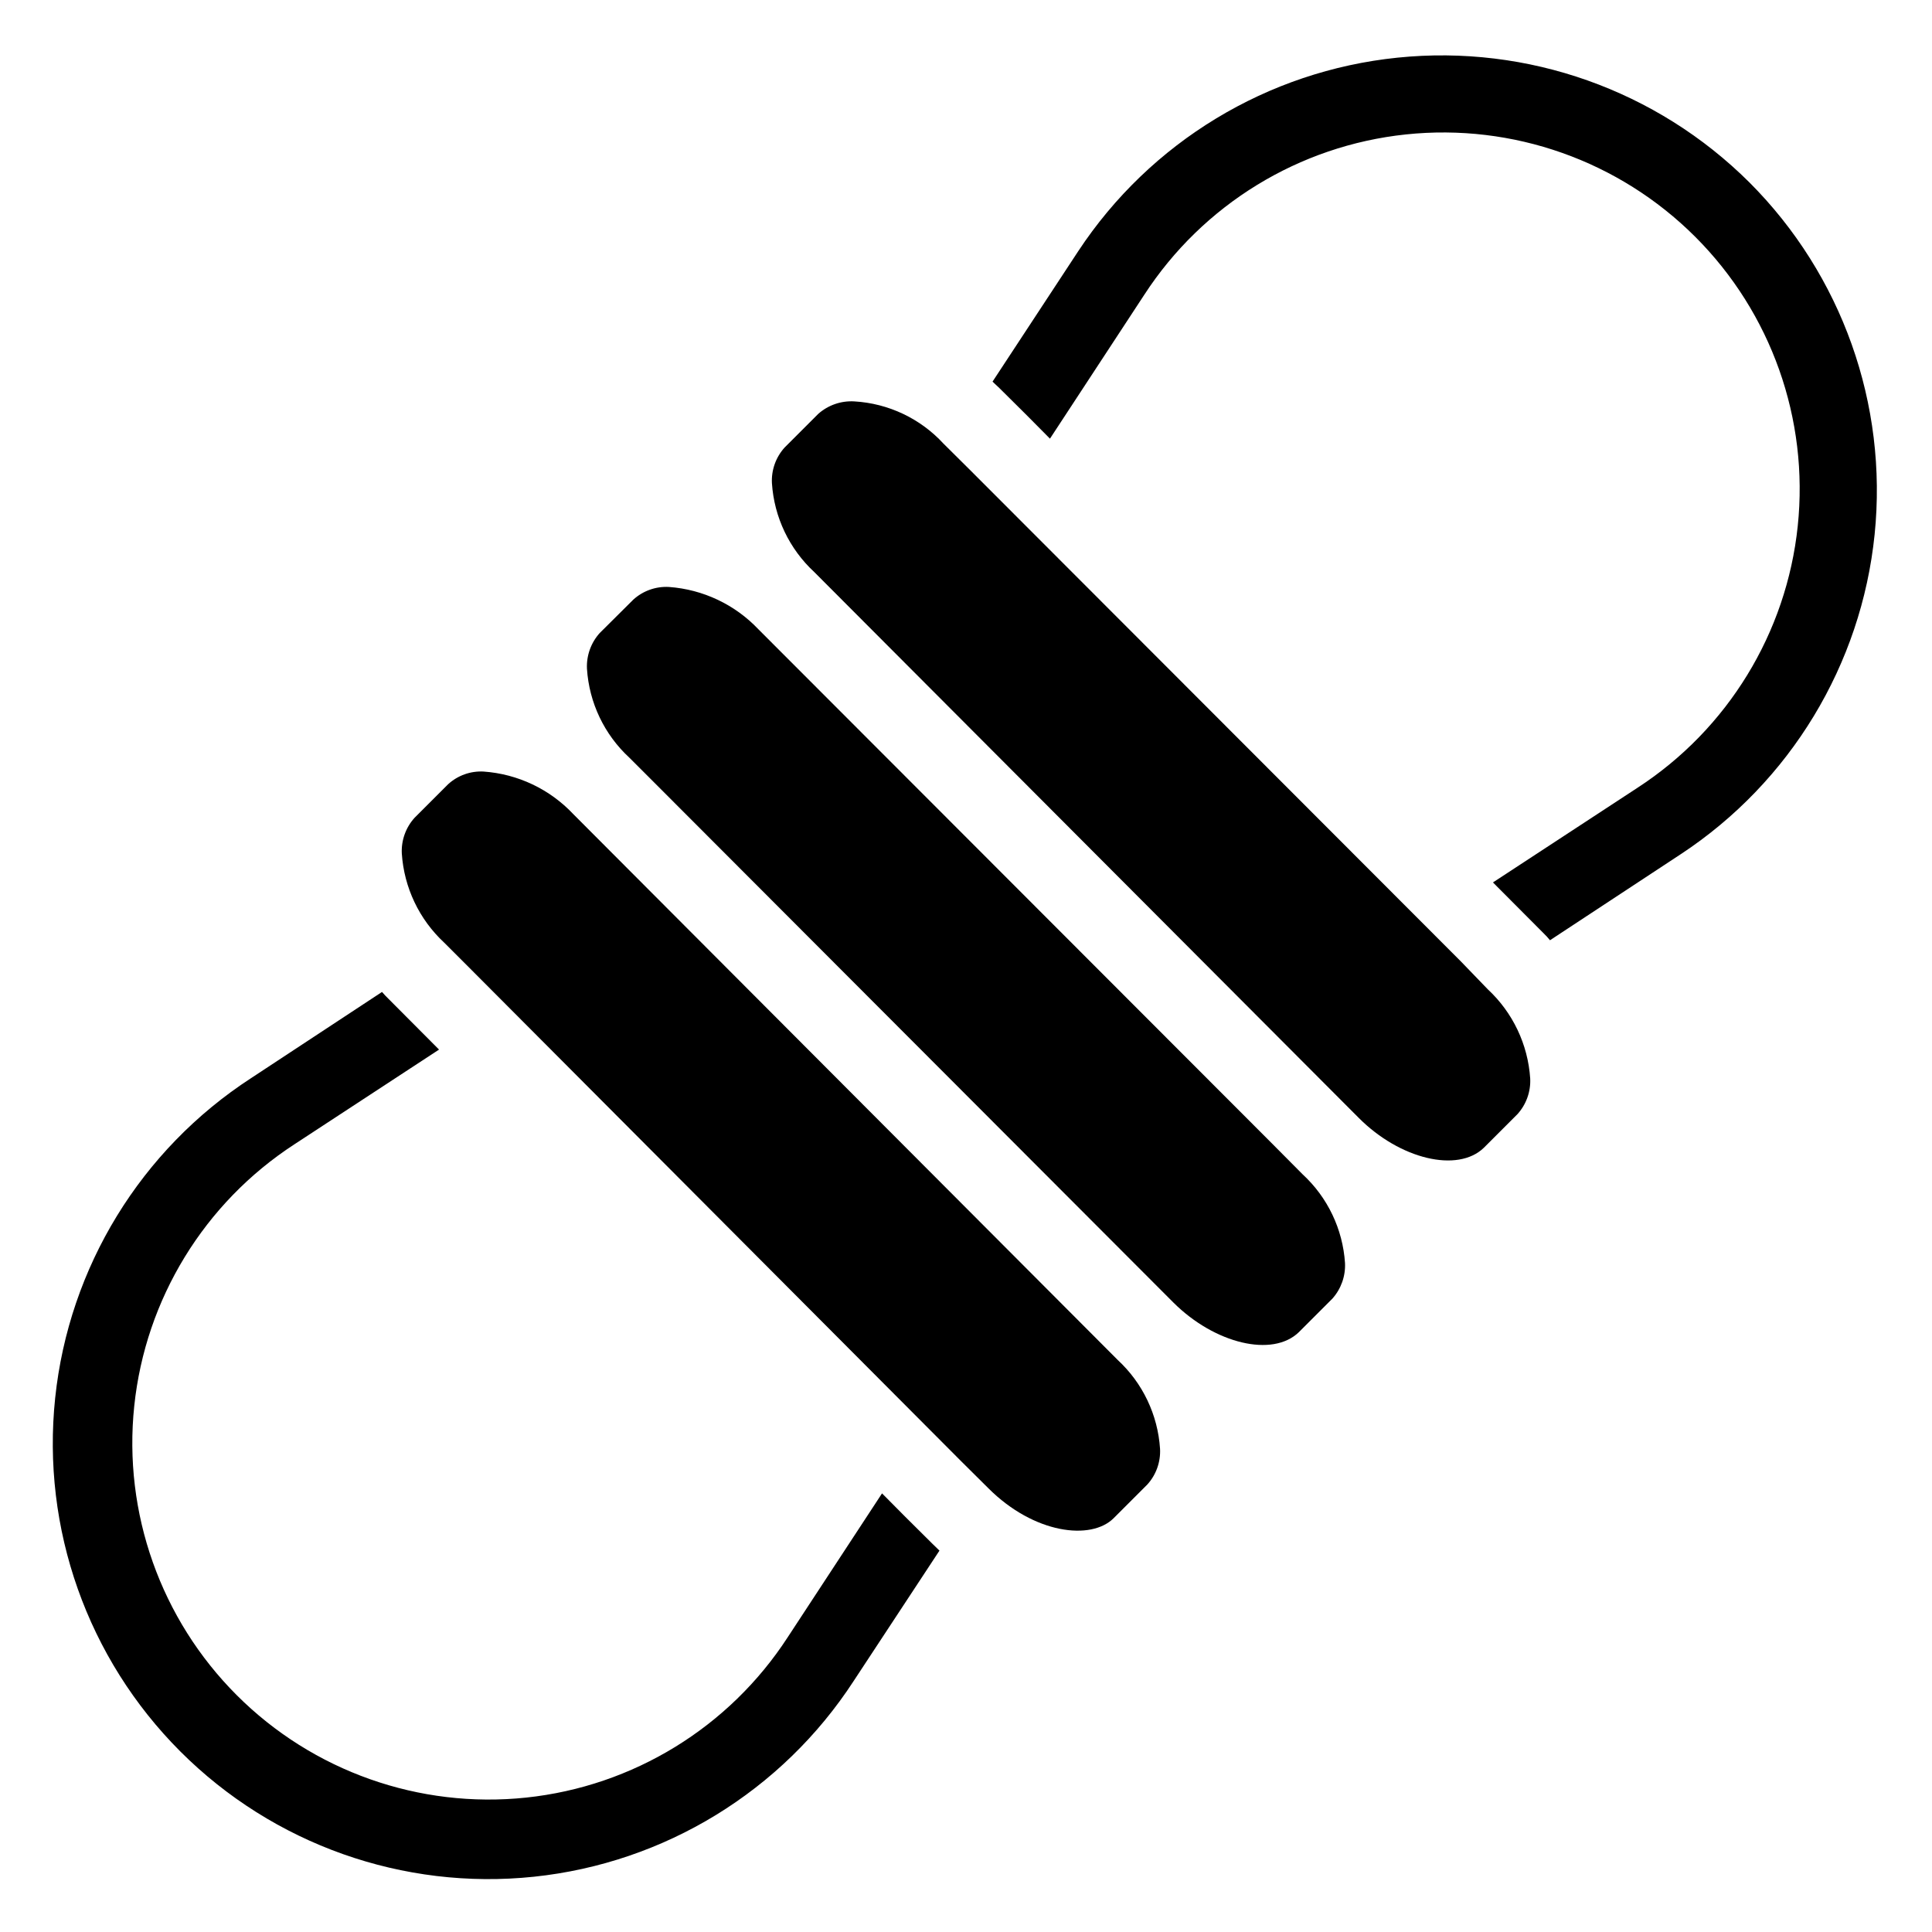 <?xml version="1.0" encoding="UTF-8"?>
<!-- Uploaded to: ICON Repo, www.svgrepo.com, Generator: ICON Repo Mixer Tools -->
<svg fill="#000000" width="800px" height="800px" version="1.1" viewBox="144 144 512 512" xmlns="http://www.w3.org/2000/svg">
 <g>
  <path d="m383.89 545.95-6.141-6.191-24.98 38.102c-15.512 23.906-40.992 39.527-69.332 42.52-28.34 2.988-56.52-6.977-76.676-27.121-20.16-20.145-30.148-48.312-27.184-76.656 2.965-28.344 18.57-53.832 42.465-69.367l38.309-25.086-13.434-13.488c-0.578-0.578-1.156-1.156-1.68-1.785l-34.688 22.832c-29.207 18.973-48.285 50.113-51.926 84.75s8.547 69.062 33.168 93.695c24.625 24.629 59.047 36.828 93.684 33.199 34.637-3.629 65.785-22.695 84.77-51.895l22.723-34.531-1.836-1.785z"/>
  <path d="m607.61 192.34c-24.547-24.453-58.777-36.59-93.246-33.062-34.465 3.527-65.527 22.352-84.609 51.273l-22.723 34.586 1.836 1.73 7.242 7.191 6.141 6.191 24.98-38.102c15.516-23.906 40.992-39.531 69.332-42.52 28.344-2.992 56.52 6.977 76.68 27.117 20.16 20.145 30.148 48.312 27.18 76.656-2.965 28.344-18.57 53.836-42.465 69.367l-38.309 25.086 13.434 13.488c0.602 0.574 1.16 1.188 1.68 1.836l34.688-22.828h0.004c28.965-19.086 47.816-50.184 51.34-84.695 3.519-34.512-8.664-68.777-33.184-93.316z"/>
  <path d="m295.93 359.75c-6.227-6.613-14.711-10.641-23.773-11.281-3.453-0.188-6.84 1.023-9.395 3.356l-8.922 8.922c-2.324 2.582-3.531 5.977-3.356 9.449 0.594 9.016 4.609 17.461 11.23 23.613l7.348 7.348 129.62 130.05 7.242 7.191c12.121 12.121 27.238 13.906 33.219 7.926l8.922-8.922v-0.004c2.332-2.574 3.539-5.977 3.359-9.445-0.582-9.004-4.602-17.441-11.23-23.562z"/>
  <path d="m480.77 446.71-135.77-135.93c-6.227-6.574-14.691-10.578-23.723-11.23-3.473-0.191-6.875 1.02-9.445 3.359l-8.922 8.871c-2.316 2.586-3.523 5.977-3.359 9.445 0.578 9.004 4.598 17.445 11.23 23.562l8.5 8.5 135.71 135.93c10.914 10.863 26.238 14.59 33.219 7.82l8.871-8.871c2.316-2.586 3.523-5.977 3.359-9.445-0.59-8.988-4.609-17.406-11.23-23.512z"/>
  <path d="m531.2 398.84-129.89-130.05-7.242-7.191v0.004c-6.129-6.676-14.617-10.703-23.668-11.23-3.496-0.207-6.93 0.98-9.551 3.305l-8.922 8.922c-2.332 2.578-3.539 5.977-3.359 9.445 0.582 9.004 4.606 17.441 11.23 23.566l144.27 144.63c10.914 10.969 26.238 14.641 33.168 7.926l8.922-8.922c2.324-2.582 3.535-5.977 3.359-9.445-0.598-9.02-4.613-17.465-11.23-23.617z"/>
 </g>
</svg>